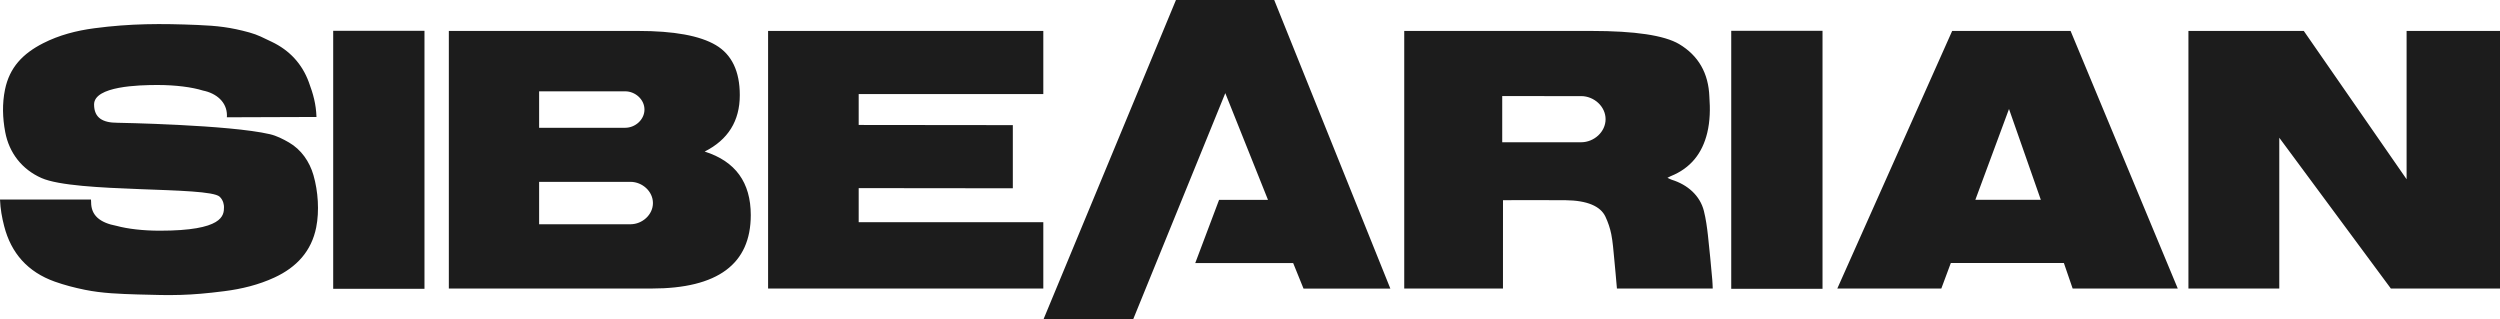 <?xml version="1.0" encoding="UTF-8"?> <svg xmlns="http://www.w3.org/2000/svg" width="1042" height="133" viewBox="0 0 1042 133" fill="none"><path d="M531.094 0L579.501 120.293H543.31L538.99 109.641H498.18L508.107 83.316H528.502L510.704 38.821L472.338 133H434.961L490.14 0H531.094ZM39.31 11.777C54.458 9.773 67.101 9.783 82.347 10.408C90.515 10.743 96.052 11.358 103.927 13.527C107.544 14.527 109.838 15.806 113.214 17.406C120.671 20.95 125.872 26.569 128.707 34.217C130.588 39.291 131.723 43.391 131.908 48.754C125.017 48.794 103.236 48.879 94.551 48.884C94.572 48.634 94.593 48.379 94.593 48.124C94.593 42.47 90.093 38.846 84.609 37.747C80.053 36.327 73.239 35.427 65.611 35.427C57.87 35.427 39.212 35.902 39.212 43.545C39.212 49.169 42.877 51.168 48.887 51.168C49.051 51.171 95.582 51.981 112.509 55.938C115.323 56.598 117.967 57.957 120.44 59.382C125.543 62.327 129.022 67.36 130.65 73.009C132.593 79.757 133.15 87.935 131.795 94.769C129.826 104.671 123.636 111.395 114.4 115.664C107.772 118.733 100.726 120.437 93.49 121.362C78.914 123.222 72.013 123.182 57.355 122.728C49.974 122.503 42.598 122.258 35.362 120.783C31.11 119.914 26.863 118.823 22.791 117.368C11.571 113.359 4.639 105.531 1.747 94.294C0.783 90.559 0.18 87.175 0 83.161H37.919C37.955 83.223 37.98 83.975 37.98 84.306C37.98 89.704 41.495 92.814 48.654 94.158C53.19 95.383 59.545 96.153 66.596 96.153C92.963 96.153 93.361 89.865 93.361 86.291C93.361 85.597 93.18 83.501 91.547 81.981C86.866 77.618 31.606 80.502 17.318 74.214C9.175 70.625 3.794 63.74 2.165 55.003C1.067 49.104 0.881 43.235 2.082 37.337C3.969 28.099 9.509 22.34 17.977 18.02C24.668 14.611 31.884 12.757 39.31 11.777ZM176.924 120.382H138.874V12.833H176.924V120.382ZM759.628 120.382H721.578V12.833H759.628V120.382ZM265.959 12.894C280.901 12.894 291.704 14.868 298.363 18.808C305.016 22.752 308.346 29.705 308.346 39.663C308.346 50.405 303.47 58.243 293.709 63.172C306.517 67.216 312.923 76.039 312.923 89.647C312.923 110.057 299.146 120.259 271.604 120.259H187.076V12.894H265.959ZM434.852 39.217H357.901V52.084L422.147 52.154V78.478L357.901 78.408V92.606H434.852V120.259H320.138V12.894H434.852V39.217ZM663.252 12.894C681.45 12.894 693.645 14.718 699.846 18.362C707.911 23.171 712.112 30.5 712.468 40.348C712.834 45.361 712.776 50.415 711.575 55.384C709.529 63.832 704.731 70.075 696.31 73.444C695.949 73.59 695.614 73.79 694.99 74.105C695.701 74.435 696.227 74.749 696.794 74.924C703.417 76.983 708.571 81.553 710.179 87.906C711.014 91.23 711.478 94.659 711.865 98.068C712.571 104.237 713.101 110.427 713.679 116.61C713.803 117.915 713.792 118.794 713.864 120.259H673.937C673.534 115.82 673.219 111.896 672.781 107.542C672.452 104.223 672.225 100.869 671.575 97.6C671.075 95.095 670.224 92.595 669.127 90.272C667.08 85.963 661.597 83.532 652.443 83.447C641.11 83.338 626.451 83.447 626.451 83.447C626.425 89.646 626.441 96.02 626.441 102.203C626.436 108.302 626.437 113.98 626.437 120.259H585.286V12.894H663.252ZM907.694 120.259H863.88L860.221 109.611H813.107L809.144 120.259H765.788L813.664 12.894H863.02L907.694 120.259ZM1003.07 74.71V12.894H1042V120.259H996.51L950.005 57.408V120.259H912.138V12.894H960.22L1003.07 74.71ZM224.706 93.47H262.815C267.722 93.45 272.145 89.501 272.145 84.632C272.144 79.763 267.722 75.814 262.815 75.794H224.706V93.47ZM823.323 83.287H850.618L837.352 45.426L823.323 83.287ZM626.127 59.293H659.057C664.396 59.273 669.209 54.973 669.209 49.675C669.209 44.371 664.396 40.077 659.057 40.057L626.127 40.052V59.293ZM224.706 53.26H260.594C264.81 53.244 268.613 49.85 268.613 45.661C268.613 41.472 264.81 38.077 260.594 38.062H224.706V53.26Z" fill="#1C1C1C"></path></svg> 